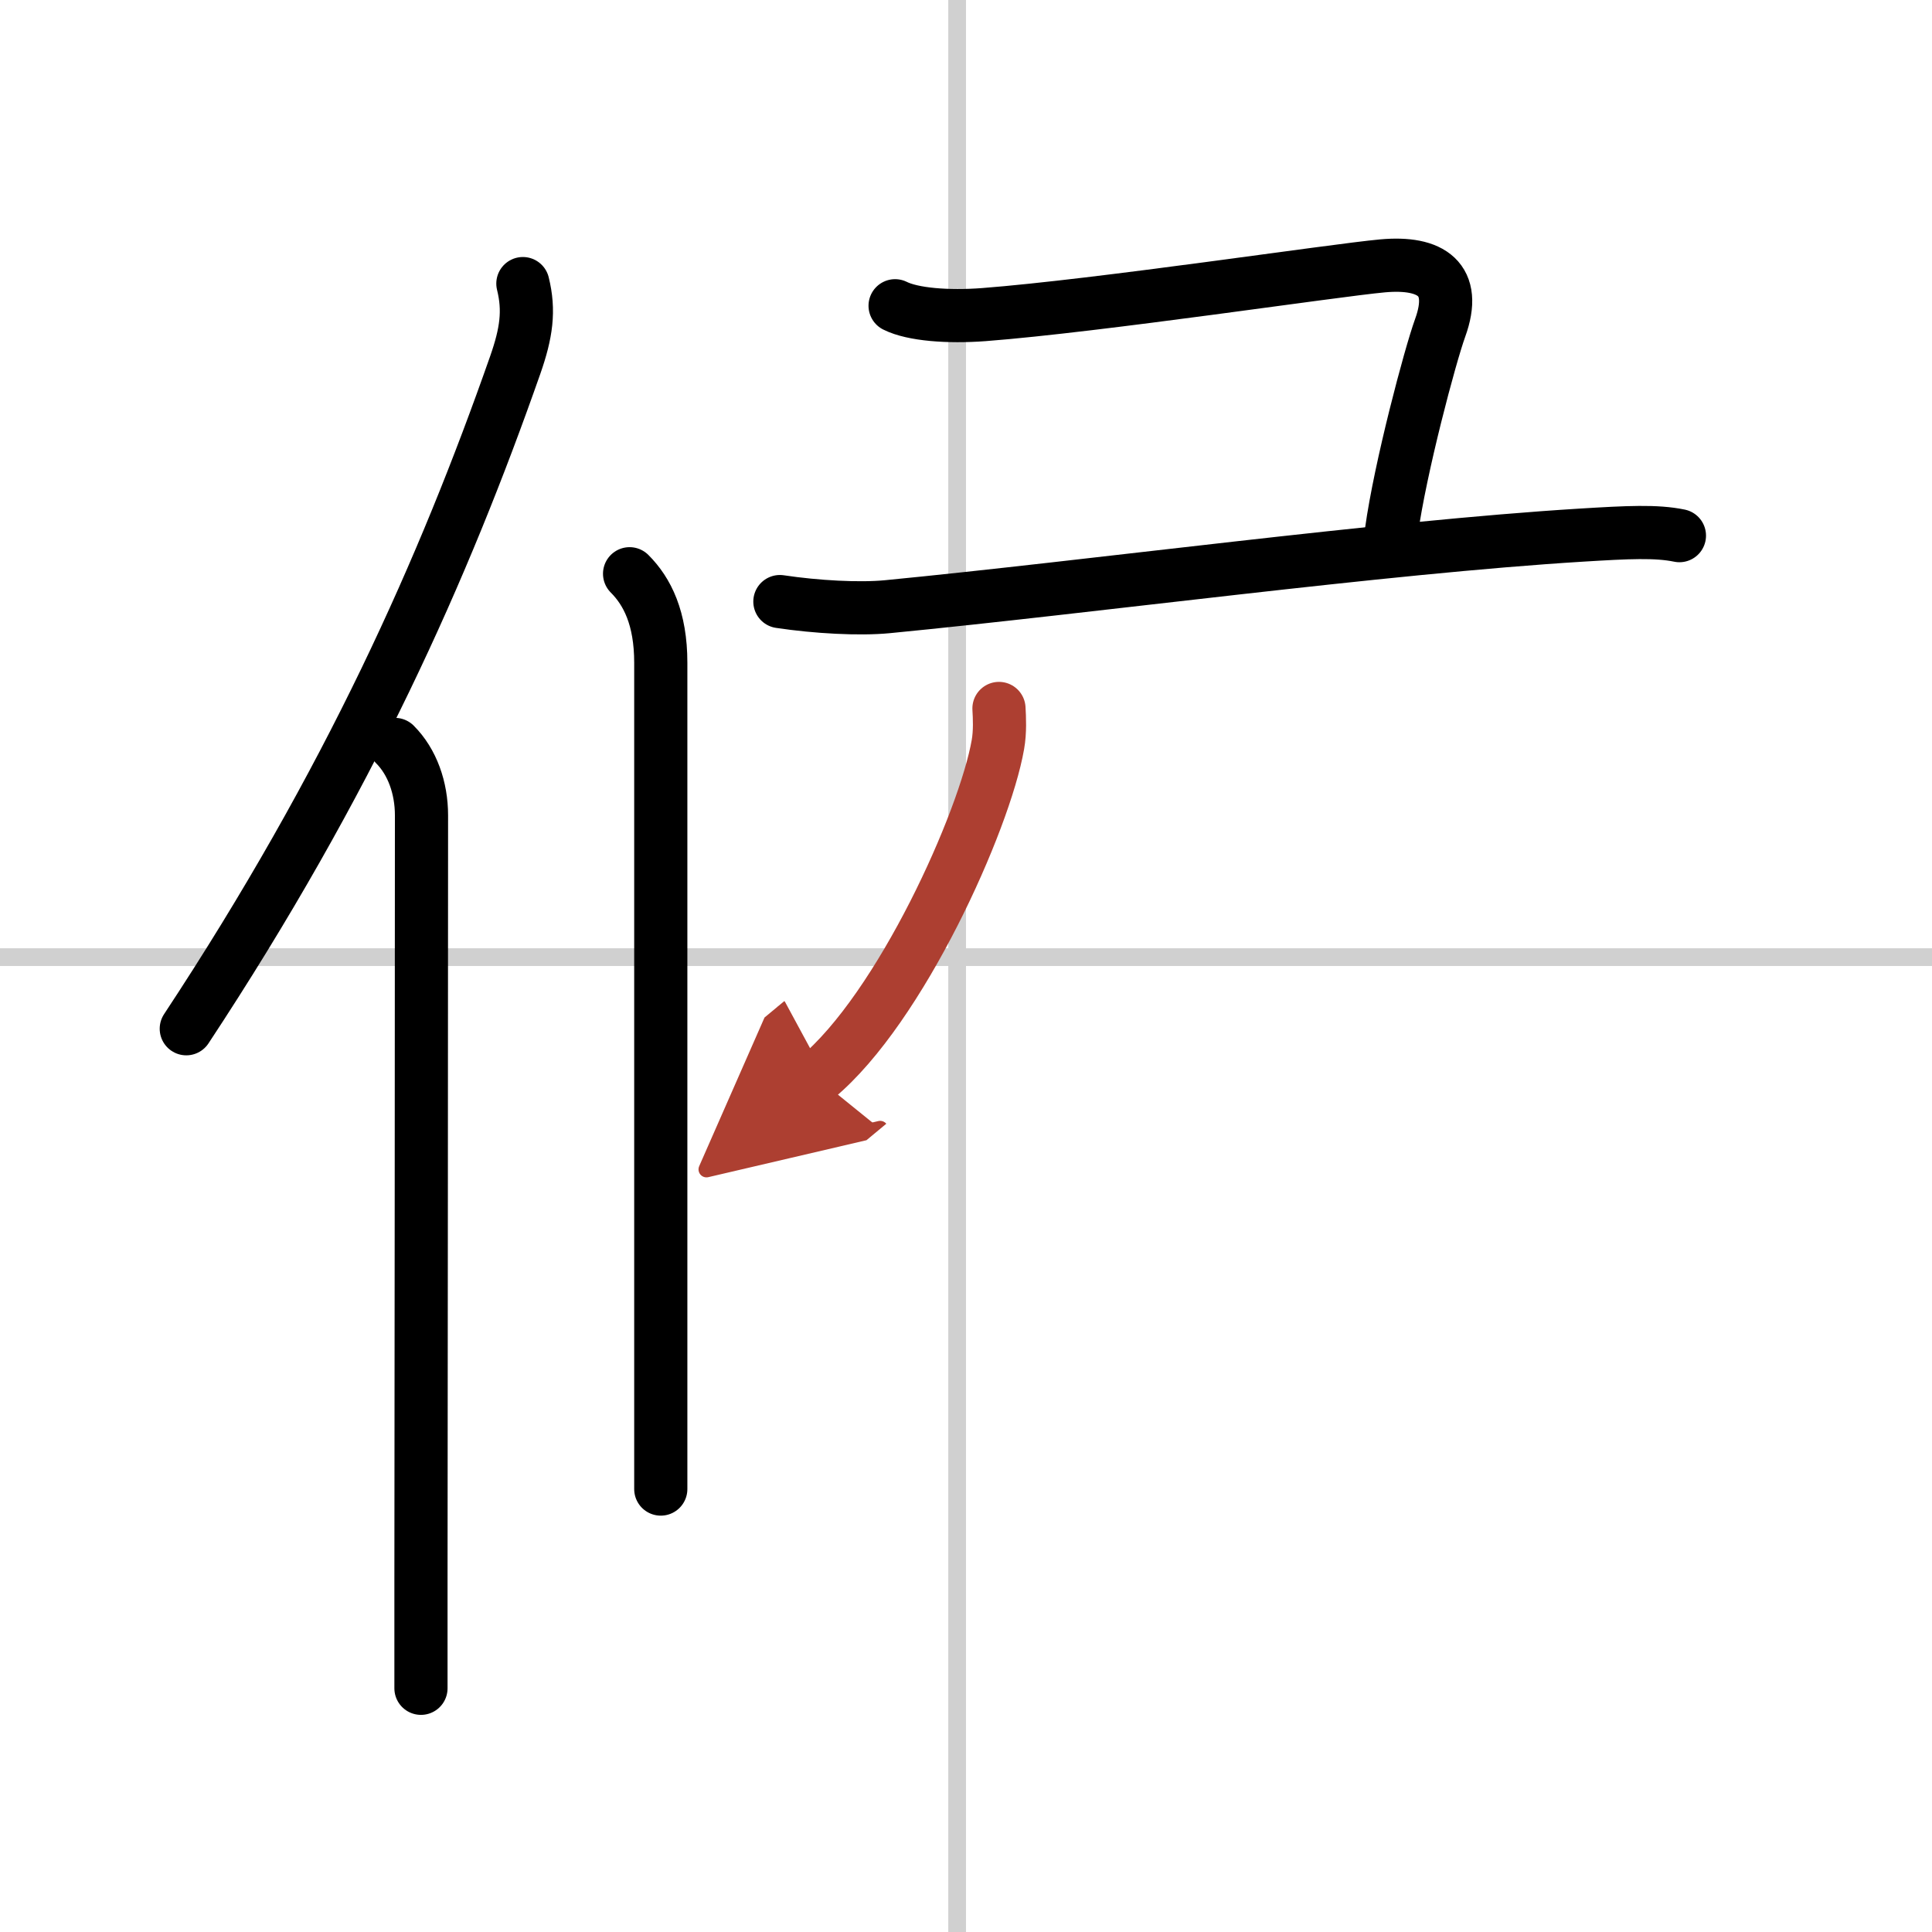 <svg width="400" height="400" viewBox="0 0 109 109" xmlns="http://www.w3.org/2000/svg"><defs><marker id="a" markerWidth="4" orient="auto" refX="1" refY="5" viewBox="0 0 10 10"><polyline points="0 0 10 5 0 10 1 5" fill="#ad3f31" stroke="#ad3f31"/></marker></defs><g fill="none" stroke="#000" stroke-linecap="round" stroke-linejoin="round" stroke-width="3"><rect width="100%" height="100%" fill="#fff" stroke="#fff"/><line x1="54" x2="54" y2="109" stroke="#d0d0d0" stroke-width="1"/><line x2="109" y1="54" y2="54" stroke="#d0d0d0" stroke-width="1"/><path d="m29.5 16c0.38 1.53 0.2 2.79-0.43 4.59-4.02 11.46-9.36 23.5-18.56 37.45"/><path d="m22.28 42c0.98 0.98 1.5 2.45 1.5 4 0 10.93-0.02 31.8-0.03 43.13v6.12"/><path d="m35.52 32.37c1 1 1.76 2.51 1.76 5.02v40.24 6.38"/><path d="M50.5,17.25c1,0.5,2.99,0.65,5,0.5C62,17.25,75.25,15.25,78,15s4.25,0.75,3.25,3.5C80.68,20.08,79,26.38,78.5,30"/><path d="M44,33.94c2.07,0.31,4.47,0.44,6.05,0.29C61.5,33.12,78,30.88,89.23,30.19c2.62-0.16,4.21-0.24,5.52,0.03"/><path d="m56.36 39.97c0.03 0.51 0.07 1.31-0.06 2.04-0.75 4.3-5.49 14.87-10.21 18.79" marker-end="url(#a)" stroke="#ad3f31"/></g></svg>
